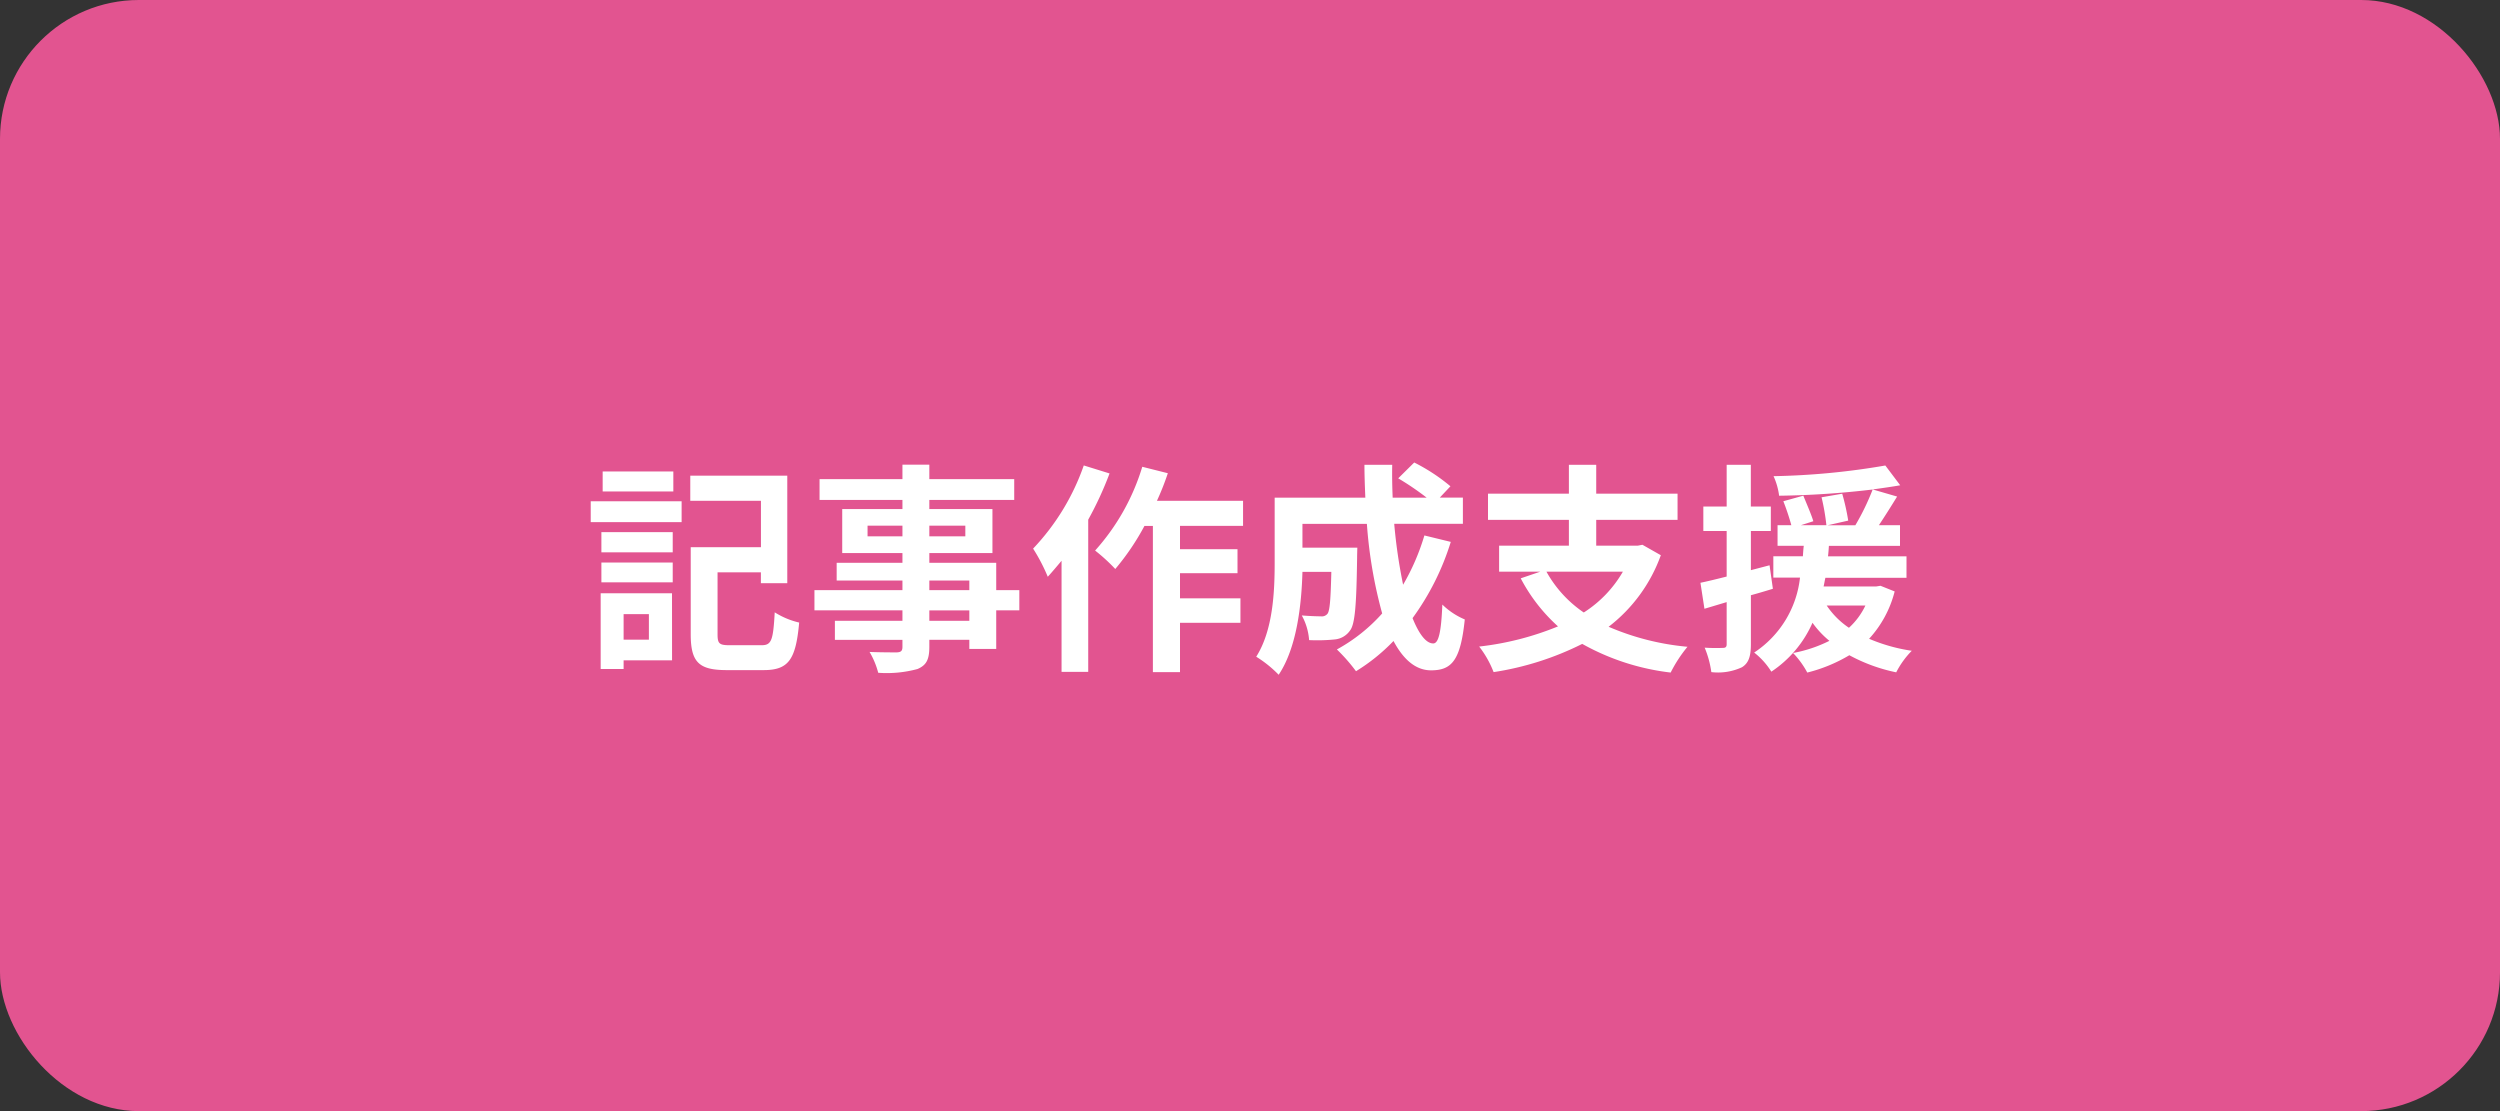 <svg xmlns="http://www.w3.org/2000/svg" width="180" height="80" viewBox="0 0 180 80"><rect x="0" y="0" width="180" height="80" fill="#333333" stroke="none"/><g transform="translate(-916.585 -868)"><rect width="180" height="80" rx="10" transform="translate(916.585 868)" fill="#e25490"/><path d="M-41.52-13.056h-5.088v1.44h5.088ZM-43.28-2.784v1.84H-45.1v-1.84Zm1.664-1.5h-5.136V1.168H-45.1V.544h3.488ZM-46.7-5.072h5.136V-6.5H-46.7Zm0-2.16h5.136V-8.688H-46.7Zm-.768-2.176h6.544v-1.5h-6.544ZM-37.456-.544c-.752,0-.88-.112-.88-.784V-5.792h3.12v.784h1.9v-7.744H-40.3v1.808h5.088V-7.6h-5.056v6.272c0,2.048.624,2.576,2.608,2.576h2.64c1.808,0,2.32-.768,2.56-3.424a5.7,5.7,0,0,1-1.76-.736c-.112,2-.224,2.368-.944,2.368ZM-20.208-2.3h-2.88v-.752h2.88Zm-2.88-2.9h2.88v.688h-2.88Zm-4.448-3.184v-.768h2.512v.768Zm7.04-.768v.768h-2.592v-.768Zm3.888,4.64h-1.664V-6.48h-4.816v-.7h4.544v-3.168h-4.544v-.656h6.112v-1.5h-6.112v-1.04h-1.936v1.04h-5.968v1.5h5.968v.656H-29.36v3.168h4.336v.7H-29.76V-5.2h4.736v.688H-31.36v1.456h6.336V-2.3h-4.864V-.928h4.864v.5c0,.288-.1.384-.4.4-.256,0-1.2,0-1.968-.032a5.866,5.866,0,0,1,.624,1.5,8.426,8.426,0,0,0,2.832-.272c.624-.272.848-.656.848-1.6v-.5h2.88v.656h1.936V-3.056h1.664Zm4.64-8.976A16.645,16.645,0,0,1-15.616-7.5,13,13,0,0,1-14.56-5.472c.32-.352.656-.752.992-1.152v8h1.92V-9.584a24.924,24.924,0,0,0,1.536-3.328ZM-.5-9.136v-1.808H-6.7a18.91,18.91,0,0,0,.784-1.984l-1.84-.464A15.884,15.884,0,0,1-11.152-7.36,12.941,12.941,0,0,1-9.7-6.032a17.766,17.766,0,0,0,2.1-3.1h.608V1.392H-5.04V-2.16H-.688V-3.92H-5.04V-5.728H-.9V-7.456H-5.04v-1.68Zm13.056.688A16.2,16.2,0,0,1,11.024-4.9a37.783,37.783,0,0,1-.64-4.384h4.944v-1.888H13.664l.768-.816A13.386,13.386,0,0,0,11.824-13.7L10.672-12.56a20.031,20.031,0,0,1,2.048,1.392H10.272c-.032-.784-.048-1.568-.032-2.368h-2c0,.8.032,1.584.064,2.368H1.776V-6.5c0,2.08-.112,4.864-1.328,6.784a8.329,8.329,0,0,1,1.616,1.3C3.376-.368,3.712-3.488,3.776-5.824h2.08c-.048,2.016-.112,2.784-.272,3.008a.517.517,0,0,1-.48.192c-.256,0-.8-.016-1.376-.064A4.317,4.317,0,0,1,4.256-.912,12.59,12.59,0,0,0,6.1-.96,1.5,1.5,0,0,0,7.2-1.6c.368-.464.464-1.888.512-5.248,0-.224.016-.72.016-.72H3.776V-9.28h4.64a33.052,33.052,0,0,0,1.1,6.448A12.223,12.223,0,0,1,6.256-.24,12.542,12.542,0,0,1,7.632,1.328a13.562,13.562,0,0,0,2.7-2.176c.7,1.312,1.584,2.112,2.7,2.112,1.488,0,2.128-.7,2.432-3.664a5.175,5.175,0,0,1-1.616-1.072c-.08,2-.272,2.8-.656,2.8-.512,0-1.024-.672-1.488-1.824a18.585,18.585,0,0,0,2.752-5.488ZM26.848-5.84A8.55,8.55,0,0,1,24.032-2.9,8.575,8.575,0,0,1,21.344-5.84Zm1.408-1.936-.336.064H24.928V-9.568h5.856v-1.888H24.928v-2.08H22.96v2.08H17.136v1.888H22.96v1.856H17.936V-5.84H20.9l-1.408.48A12.366,12.366,0,0,0,22.176-1.9,21.088,21.088,0,0,1,16.5-.448a7.249,7.249,0,0,1,1.04,1.84A21.341,21.341,0,0,0,23.92-.64a17.056,17.056,0,0,0,6.368,2.064A9.774,9.774,0,0,1,31.5-.432a18.546,18.546,0,0,1-5.68-1.44,11.312,11.312,0,0,0,3.76-5.152ZM37.408-6.3l-1.344.352V-8.768H37.5v-1.76h-1.44v-3.008H34.32v3.008H32.64v1.76h1.68v3.28c-.7.176-1.344.336-1.888.448l.288,1.872,1.6-.48V-.624c0,.208-.08.272-.272.272a12.618,12.618,0,0,1-1.312-.016,7.078,7.078,0,0,1,.48,1.76,4.086,4.086,0,0,0,2.208-.352c.48-.3.64-.784.64-1.664v-3.52c.528-.144,1.056-.3,1.584-.464Zm6.9,2.9a5.146,5.146,0,0,1-1.184,1.6,5.852,5.852,0,0,1-1.6-1.6Zm1.088-1.424-.3.048H41.3c.048-.208.08-.416.128-.624h5.84V-6.944H41.616c.032-.256.048-.5.064-.752H46.8V-9.184H45.28c.416-.624.88-1.36,1.312-2.064l-1.76-.512c.72-.1,1.376-.192,1.984-.3l-1.072-1.424a52.477,52.477,0,0,1-8.048.768,4.877,4.877,0,0,1,.4,1.408,63.2,63.2,0,0,0,6.736-.448,17.32,17.32,0,0,1-1.248,2.576h-2l1.488-.336a16.069,16.069,0,0,0-.432-1.936l-1.488.256A15.779,15.779,0,0,1,41.5-9.184h-1.84l.9-.288c-.144-.48-.48-1.248-.72-1.84l-1.44.4a16.817,16.817,0,0,1,.576,1.728h-.992V-7.7h1.888c-.032.24-.048.5-.064.752H37.68v1.536H39.6A7.426,7.426,0,0,1,36.3-.016,5.292,5.292,0,0,1,37.536,1.36,8.169,8.169,0,0,0,40.5-2.16a6.68,6.68,0,0,0,1.216,1.3A9.809,9.809,0,0,1,39.1.016a6.345,6.345,0,0,1,1.024,1.408A11.129,11.129,0,0,0,43.152.176a12.2,12.2,0,0,0,3.376,1.232,6.289,6.289,0,0,1,1.12-1.552,12.322,12.322,0,0,1-3.072-.864,7.928,7.928,0,0,0,1.84-3.408Z" transform="translate(1006.585 915)" fill="#fff"/></g></svg>